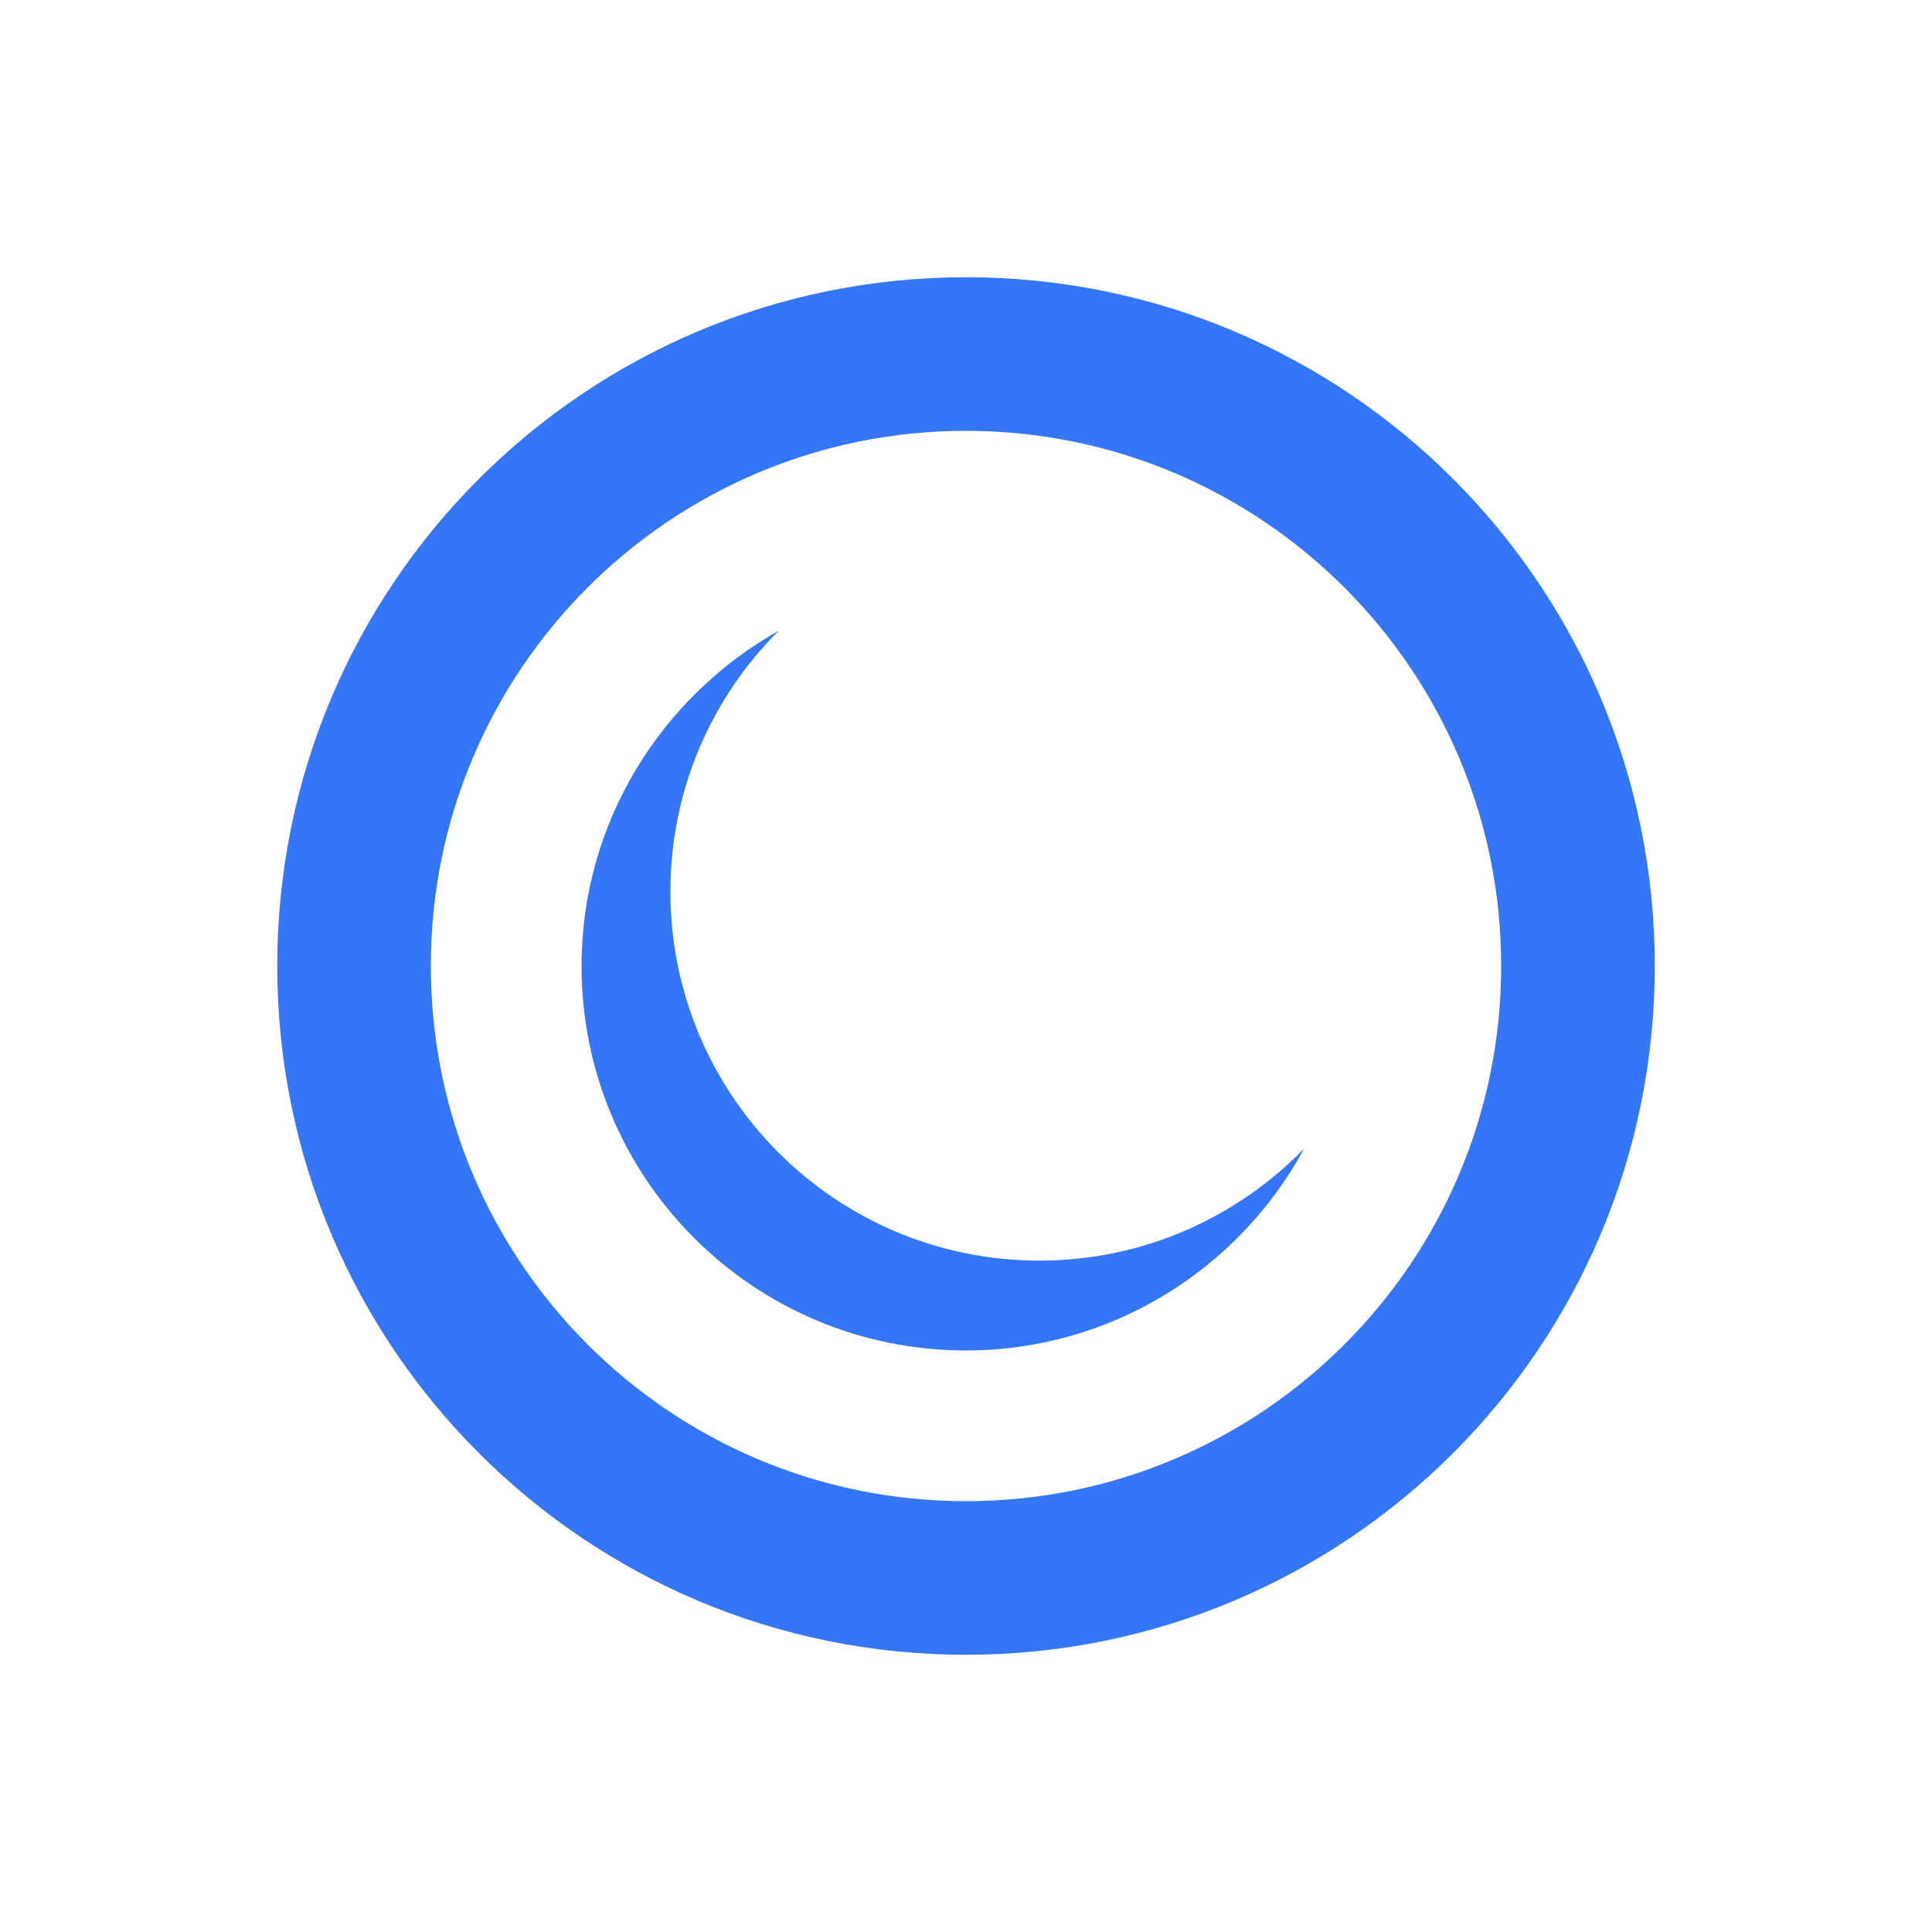<?xml version="1.0" encoding="utf-8"?>
<svg version="1.1" xmlns="http://www.w3.org/2000/svg" xmlns:xlink="http://www.w3.org/1999/xlink" x="0px" y="0px" viewBox="0 0 200 200" xml:space="preserve">
<style type="text/css">
	.st0{fill:#3476F6;}
</style>
<g>
	<path class="st0" d="M100,28.7c-39.4,0-71.3,31.9-71.3,71.3s31.9,71.3,71.3,71.3c39.4,0,71.3-31.9,71.3-71.3S139.4,28.7,100,28.7z M100,155.4c-30.6,0-55.4-24.8-55.4-55.4c0-30.6,24.8-55.4,55.4-55.4s55.4,24.8,55.4,55.4C155.4,130.6,130.6,155.4,100,155.4z"/>
	<path class="st0" d="M69.4,92.3c0-10.6,4.3-20.1,11.2-27C68.5,72.1,60.2,85.1,60.2,100c0,22,17.8,39.8,39.8,39.8c15.1,0,28.3-8.5,35-20.9c-6.9,7.1-16.6,11.6-27.4,11.6C86.5,130.5,69.4,113.4,69.4,92.3z"/>
</g>
</svg>
